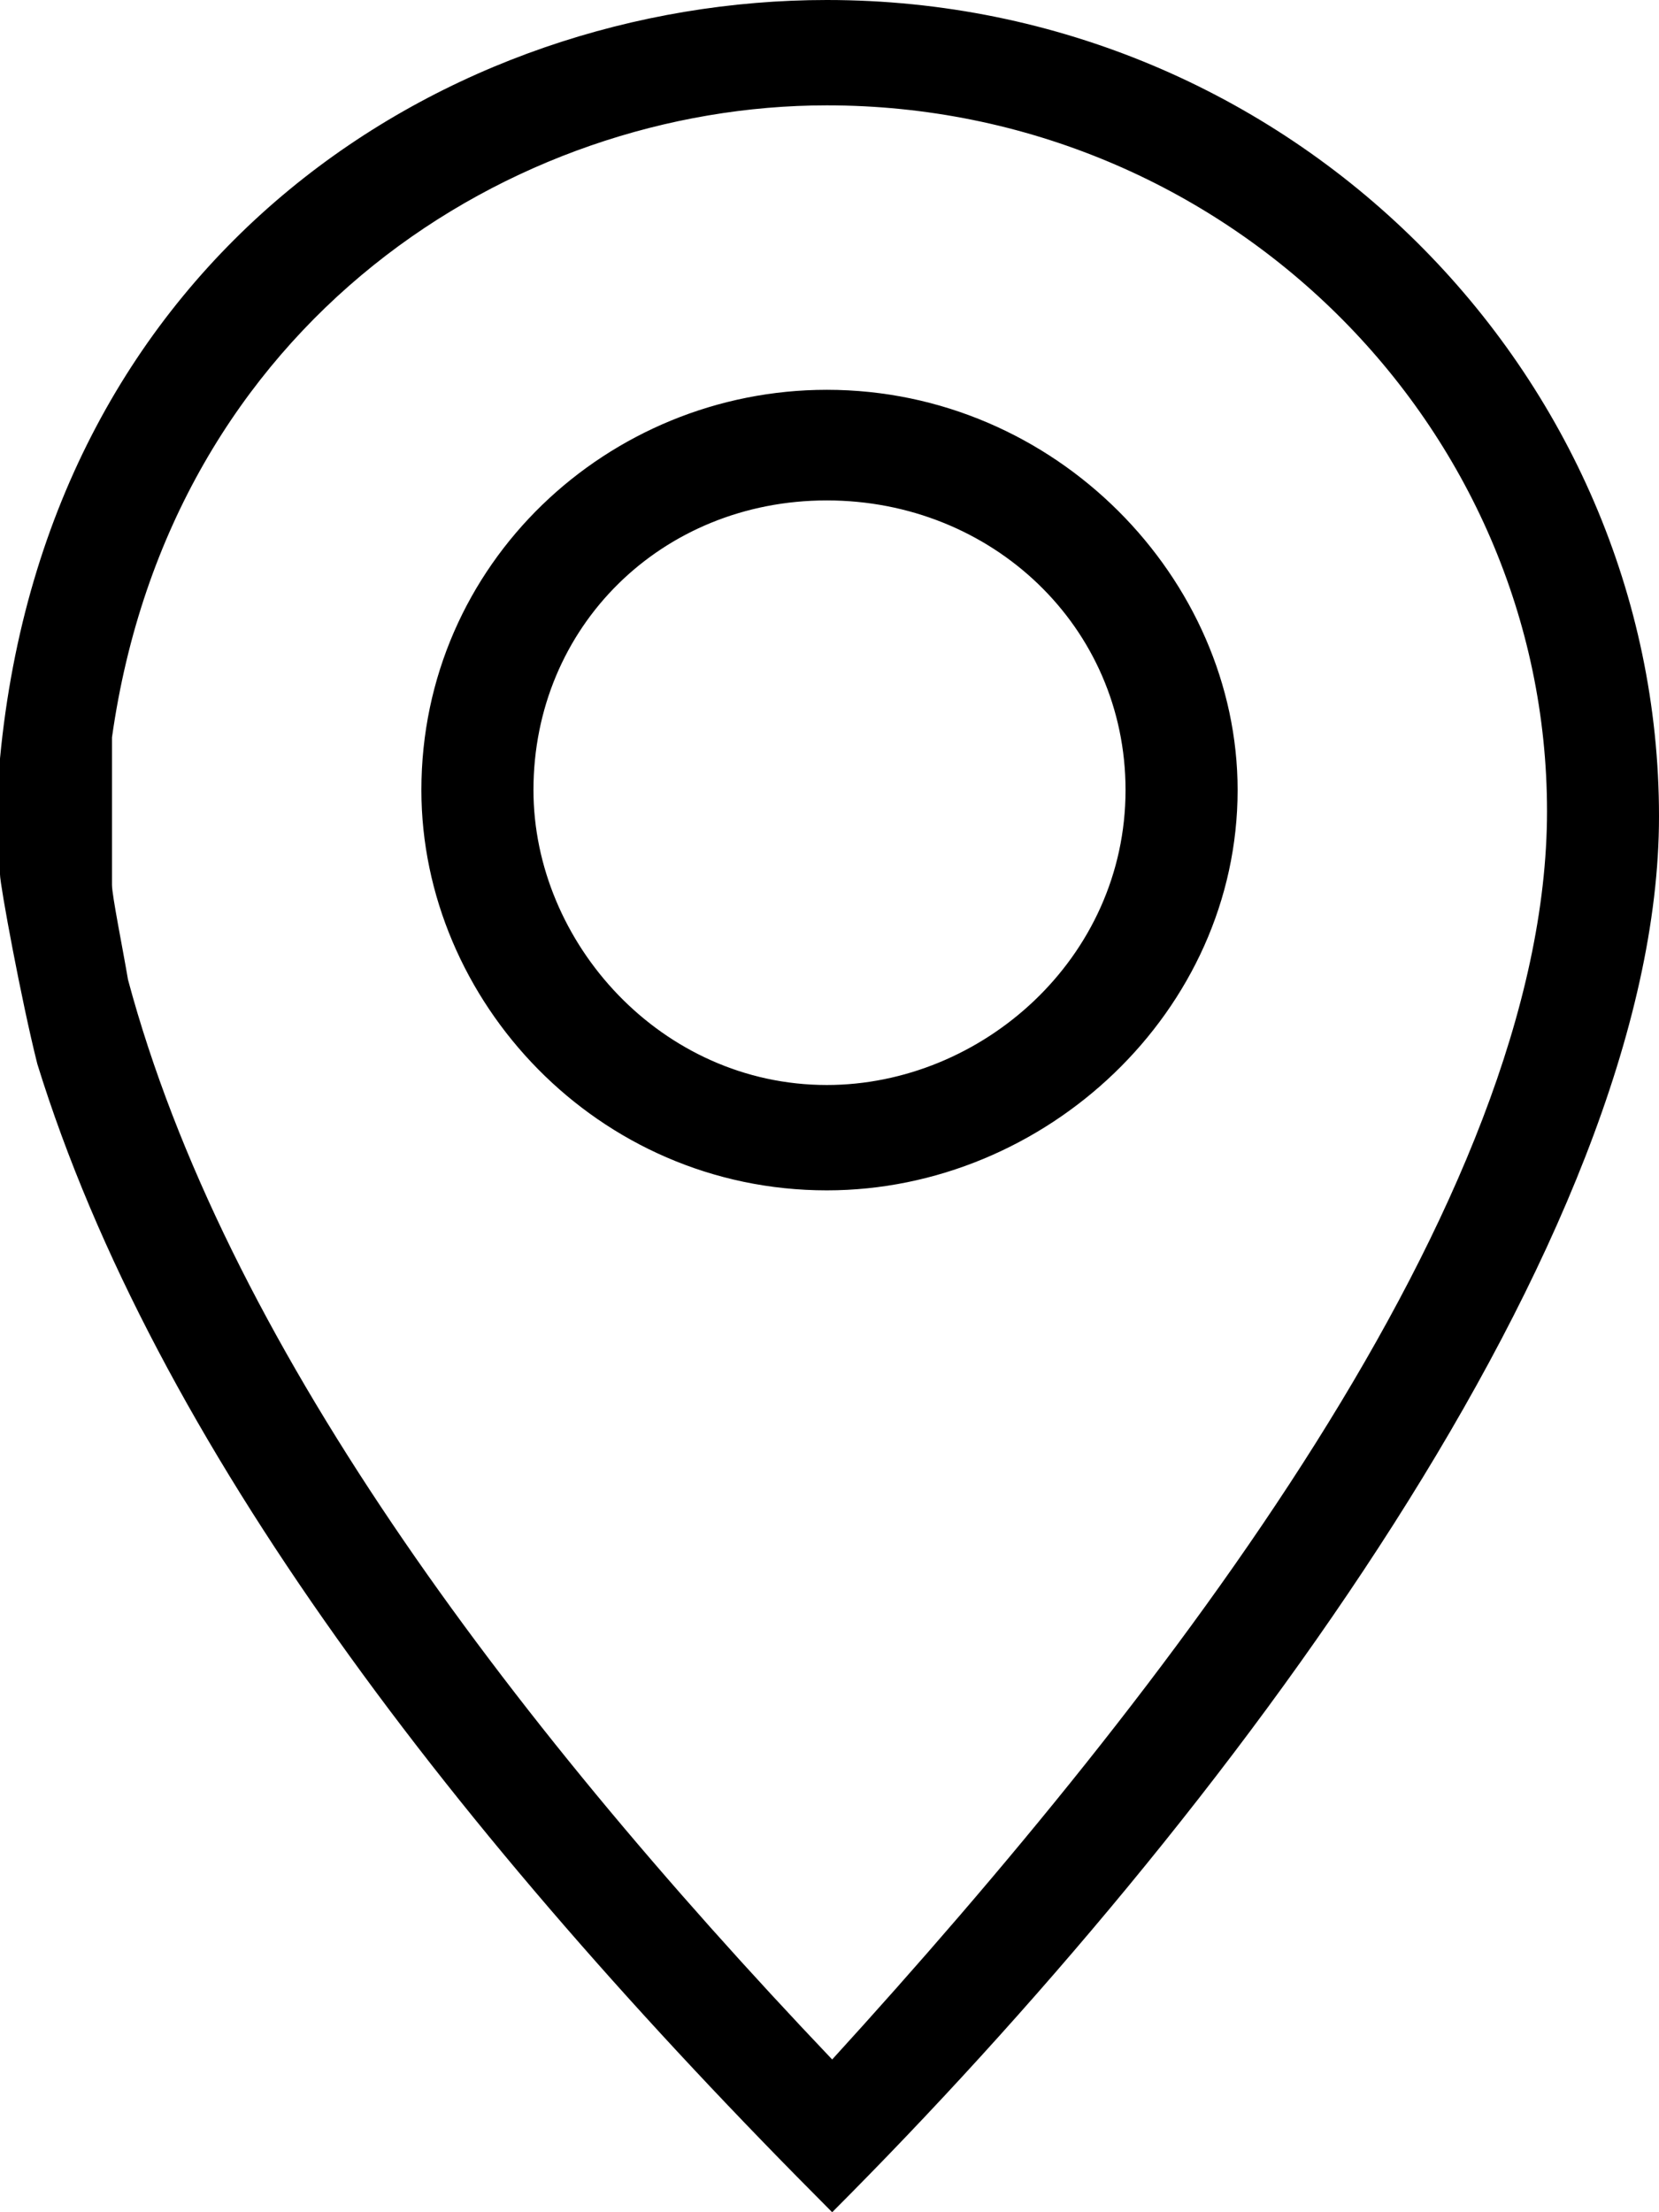 <?xml version="1.0" standalone="no"?>
<!-- Generator: Adobe Fireworks 10, Export SVG Extension by Aaron Beall (http://fireworks.abeall.com) . Version: 0.6.1  -->
<!DOCTYPE svg PUBLIC "-//W3C//DTD SVG 1.1//EN" "http://www.w3.org/Graphics/SVG/1.1/DTD/svg11.dtd">
<svg id="Untitled-Str%E1nka%201" viewBox="0 0 18 24" style="background-color:#ffffff00" version="1.1"
	xmlns="http://www.w3.org/2000/svg" xmlns:xlink="http://www.w3.org/1999/xlink" xml:space="preserve"
	x="0px" y="0px" width="18px" height="24px"
>
	<g id="Vrstva%201">
		<path d="M 16.785 8.8 C 16.785 13.029 12.675 18.343 9.029 22.343 C 5.441 18.571 2.431 14.514 1.389 10.629 C 1.331 10.286 1.215 9.714 1.215 9.6 L 1.215 8 C 1.852 3.486 5.556 1.143 8.971 1.143 C 13.312 1.143 16.785 4.629 16.785 8.8 ZM 18 8.857 C 18 4.057 14.006 0 8.971 0 C 4.862 0 0.521 2.743 0 8.229 L 0 9.486 C 0 9.6 0.232 10.857 0.405 11.543 C 1.679 15.657 4.92 19.886 9.029 24 C 13.312 19.714 18 13.429 18 8.857 ZM 12.212 8.571 C 12.212 10.4 10.649 11.771 8.971 11.771 C 7.177 11.771 5.788 10.229 5.788 8.571 C 5.788 6.8 7.177 5.429 8.971 5.429 C 10.765 5.429 12.212 6.8 12.212 8.571 ZM 13.428 8.571 C 13.428 6.286 11.46 4.229 8.971 4.229 C 6.598 4.229 4.572 6.114 4.572 8.571 C 4.572 10.857 6.482 12.914 8.971 12.914 C 11.344 12.914 13.428 10.971 13.428 8.571 Z" fill="#000000"/>
	</g>
</svg>